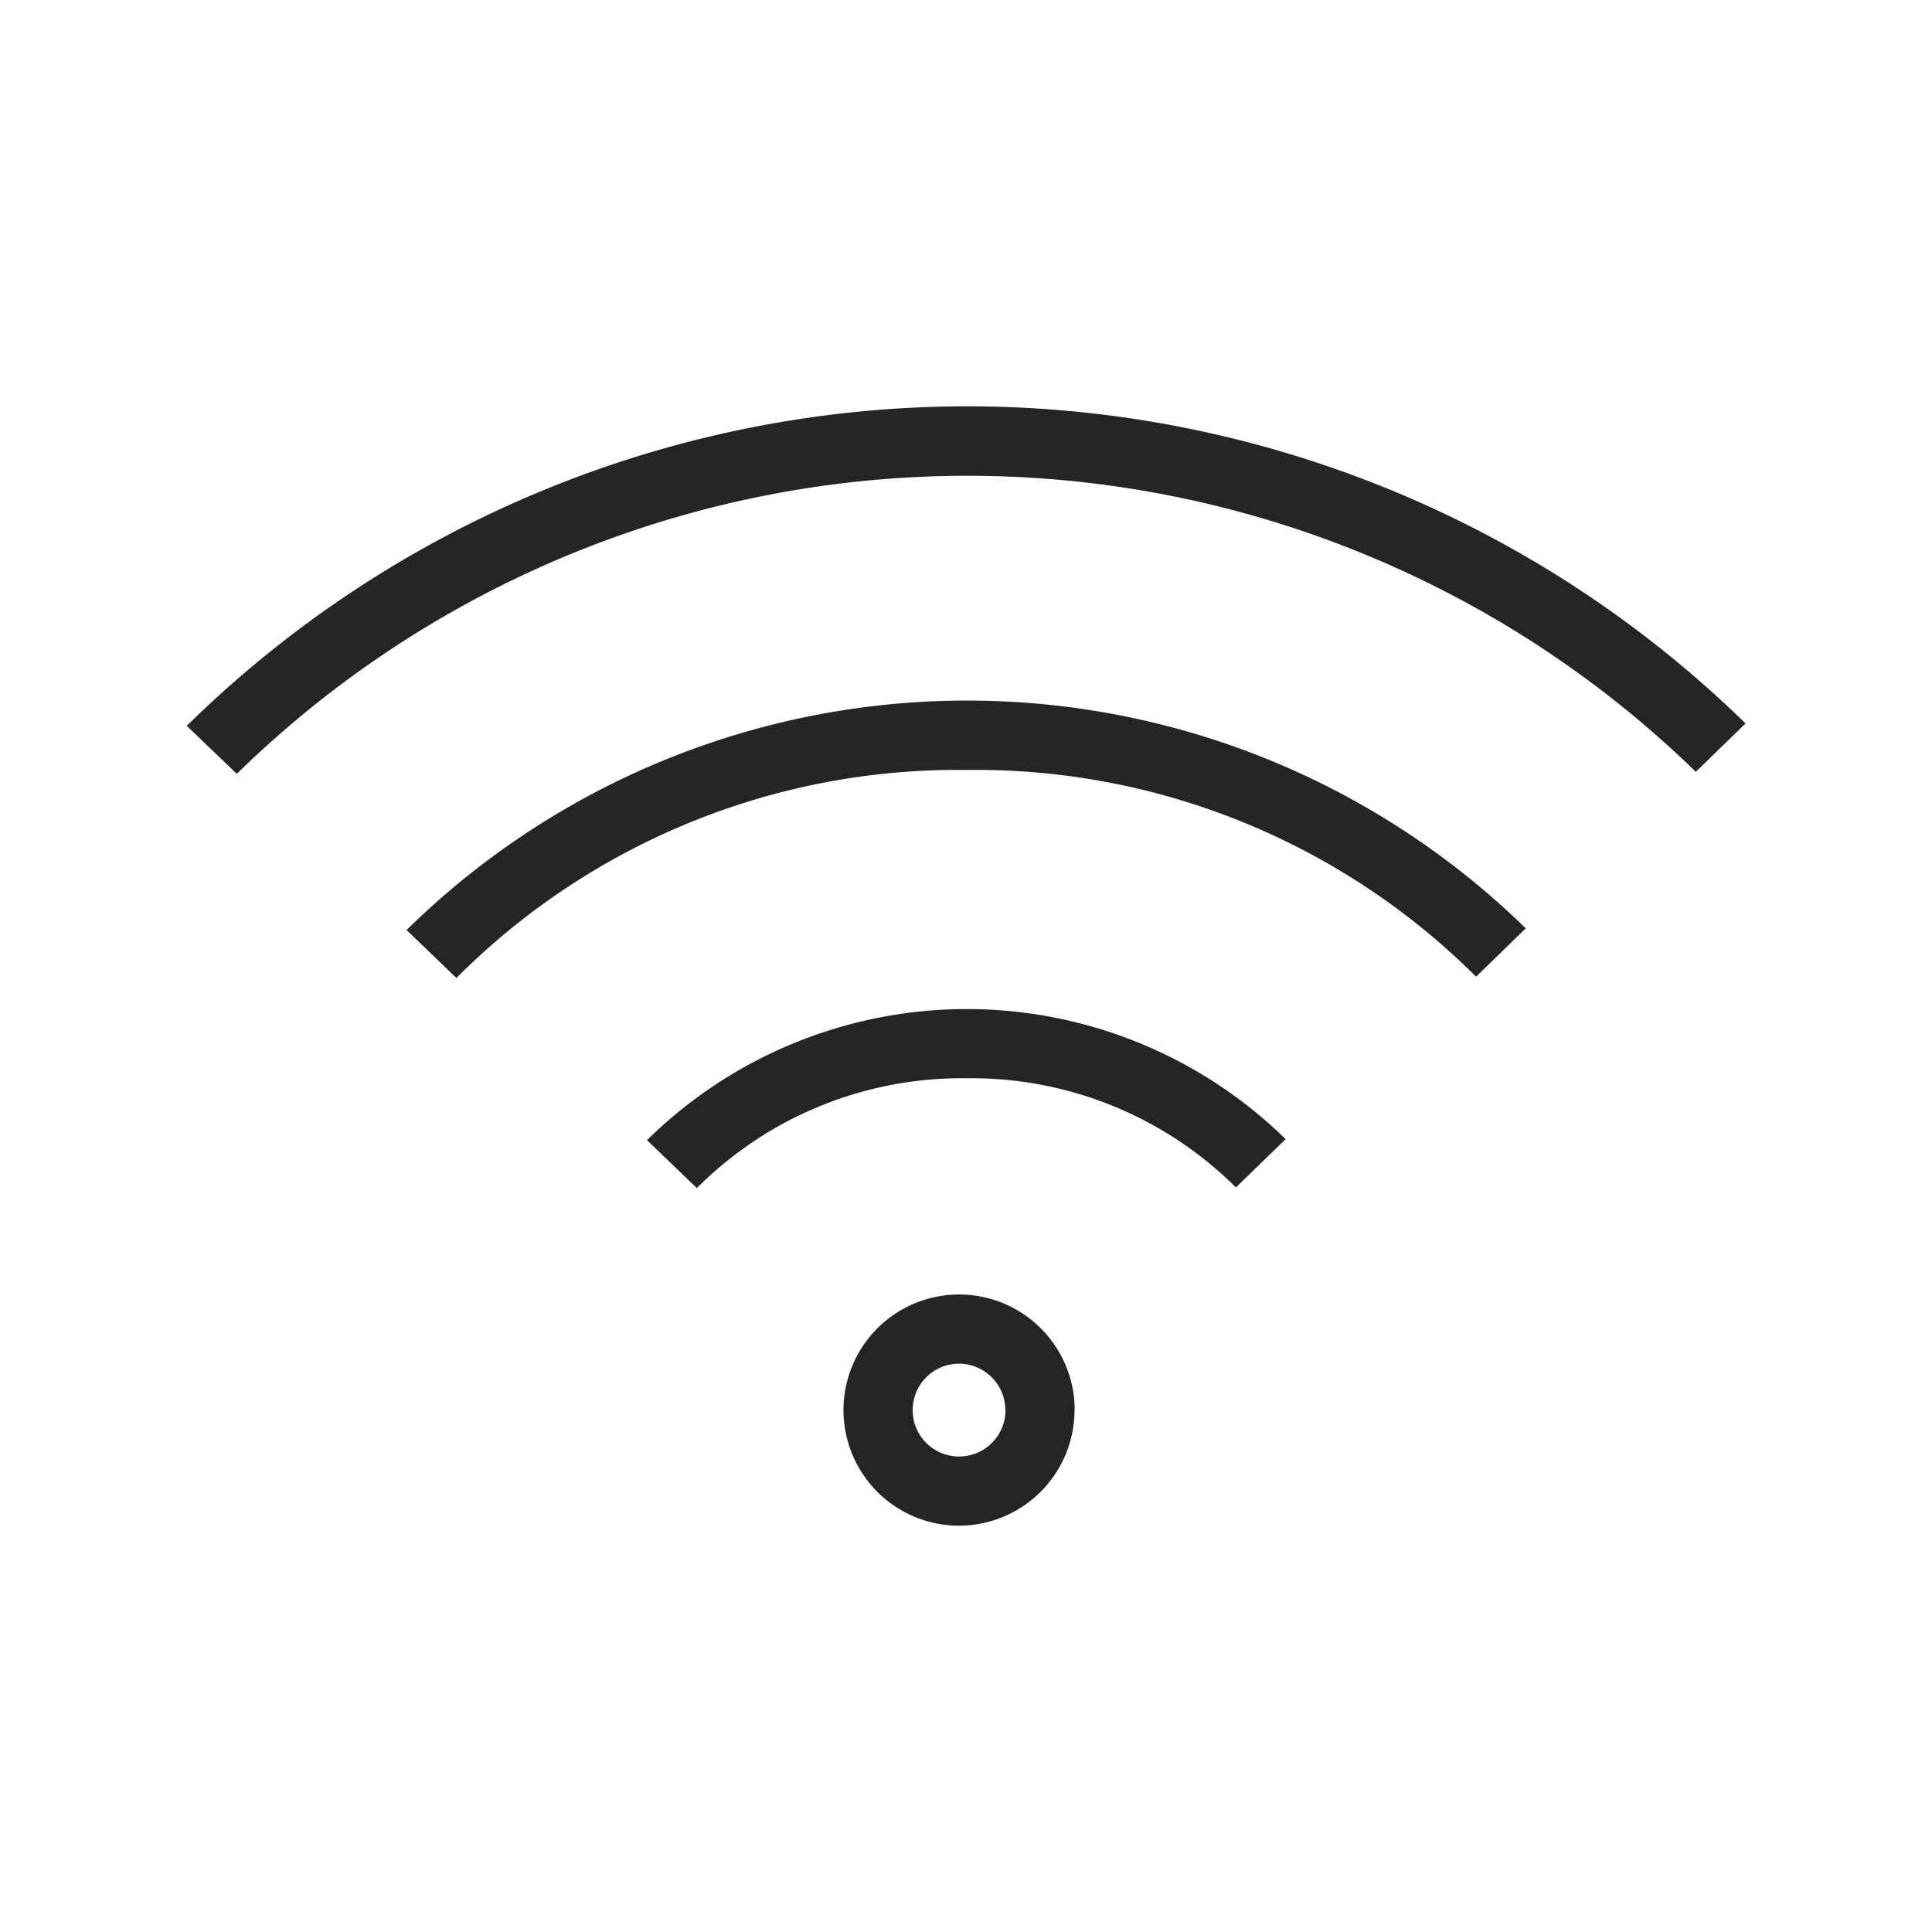 <svg xmlns="http://www.w3.org/2000/svg" width="36" height="36" viewBox="0 0 36 36"><path d="M1493.9,2924.387l-.93-.892a20.745,20.745,0,0,1,29.046-.044l-.927.9a19.46,19.46,0,0,0-27.189.041Zm13.608-.07a13.194,13.194,0,0,1,9.486,3.852l.926-.9a14.89,14.89,0,0,0-20.854.031l.929.893A13.183,13.183,0,0,1,1507.5,2924.317Zm-.006,5.745a6.978,6.978,0,0,1,5.017,2.034l.927-.9a8.492,8.492,0,0,0-11.9.019l.929.893A6.97,6.97,0,0,1,1507.5,2930.062Zm2.013,6.184a2.154,2.154,0,1,0-2.153,2.153A2.156,2.156,0,0,0,1509.512,2936.246Zm-1.289,0a.865.865,0,1,1-.865-.866A.866.866,0,0,1,1508.223,2936.246Z" transform="translate(-1489.49 -2909.97)" fill="#262524"/><rect width="36" height="36" fill="none"/></svg>